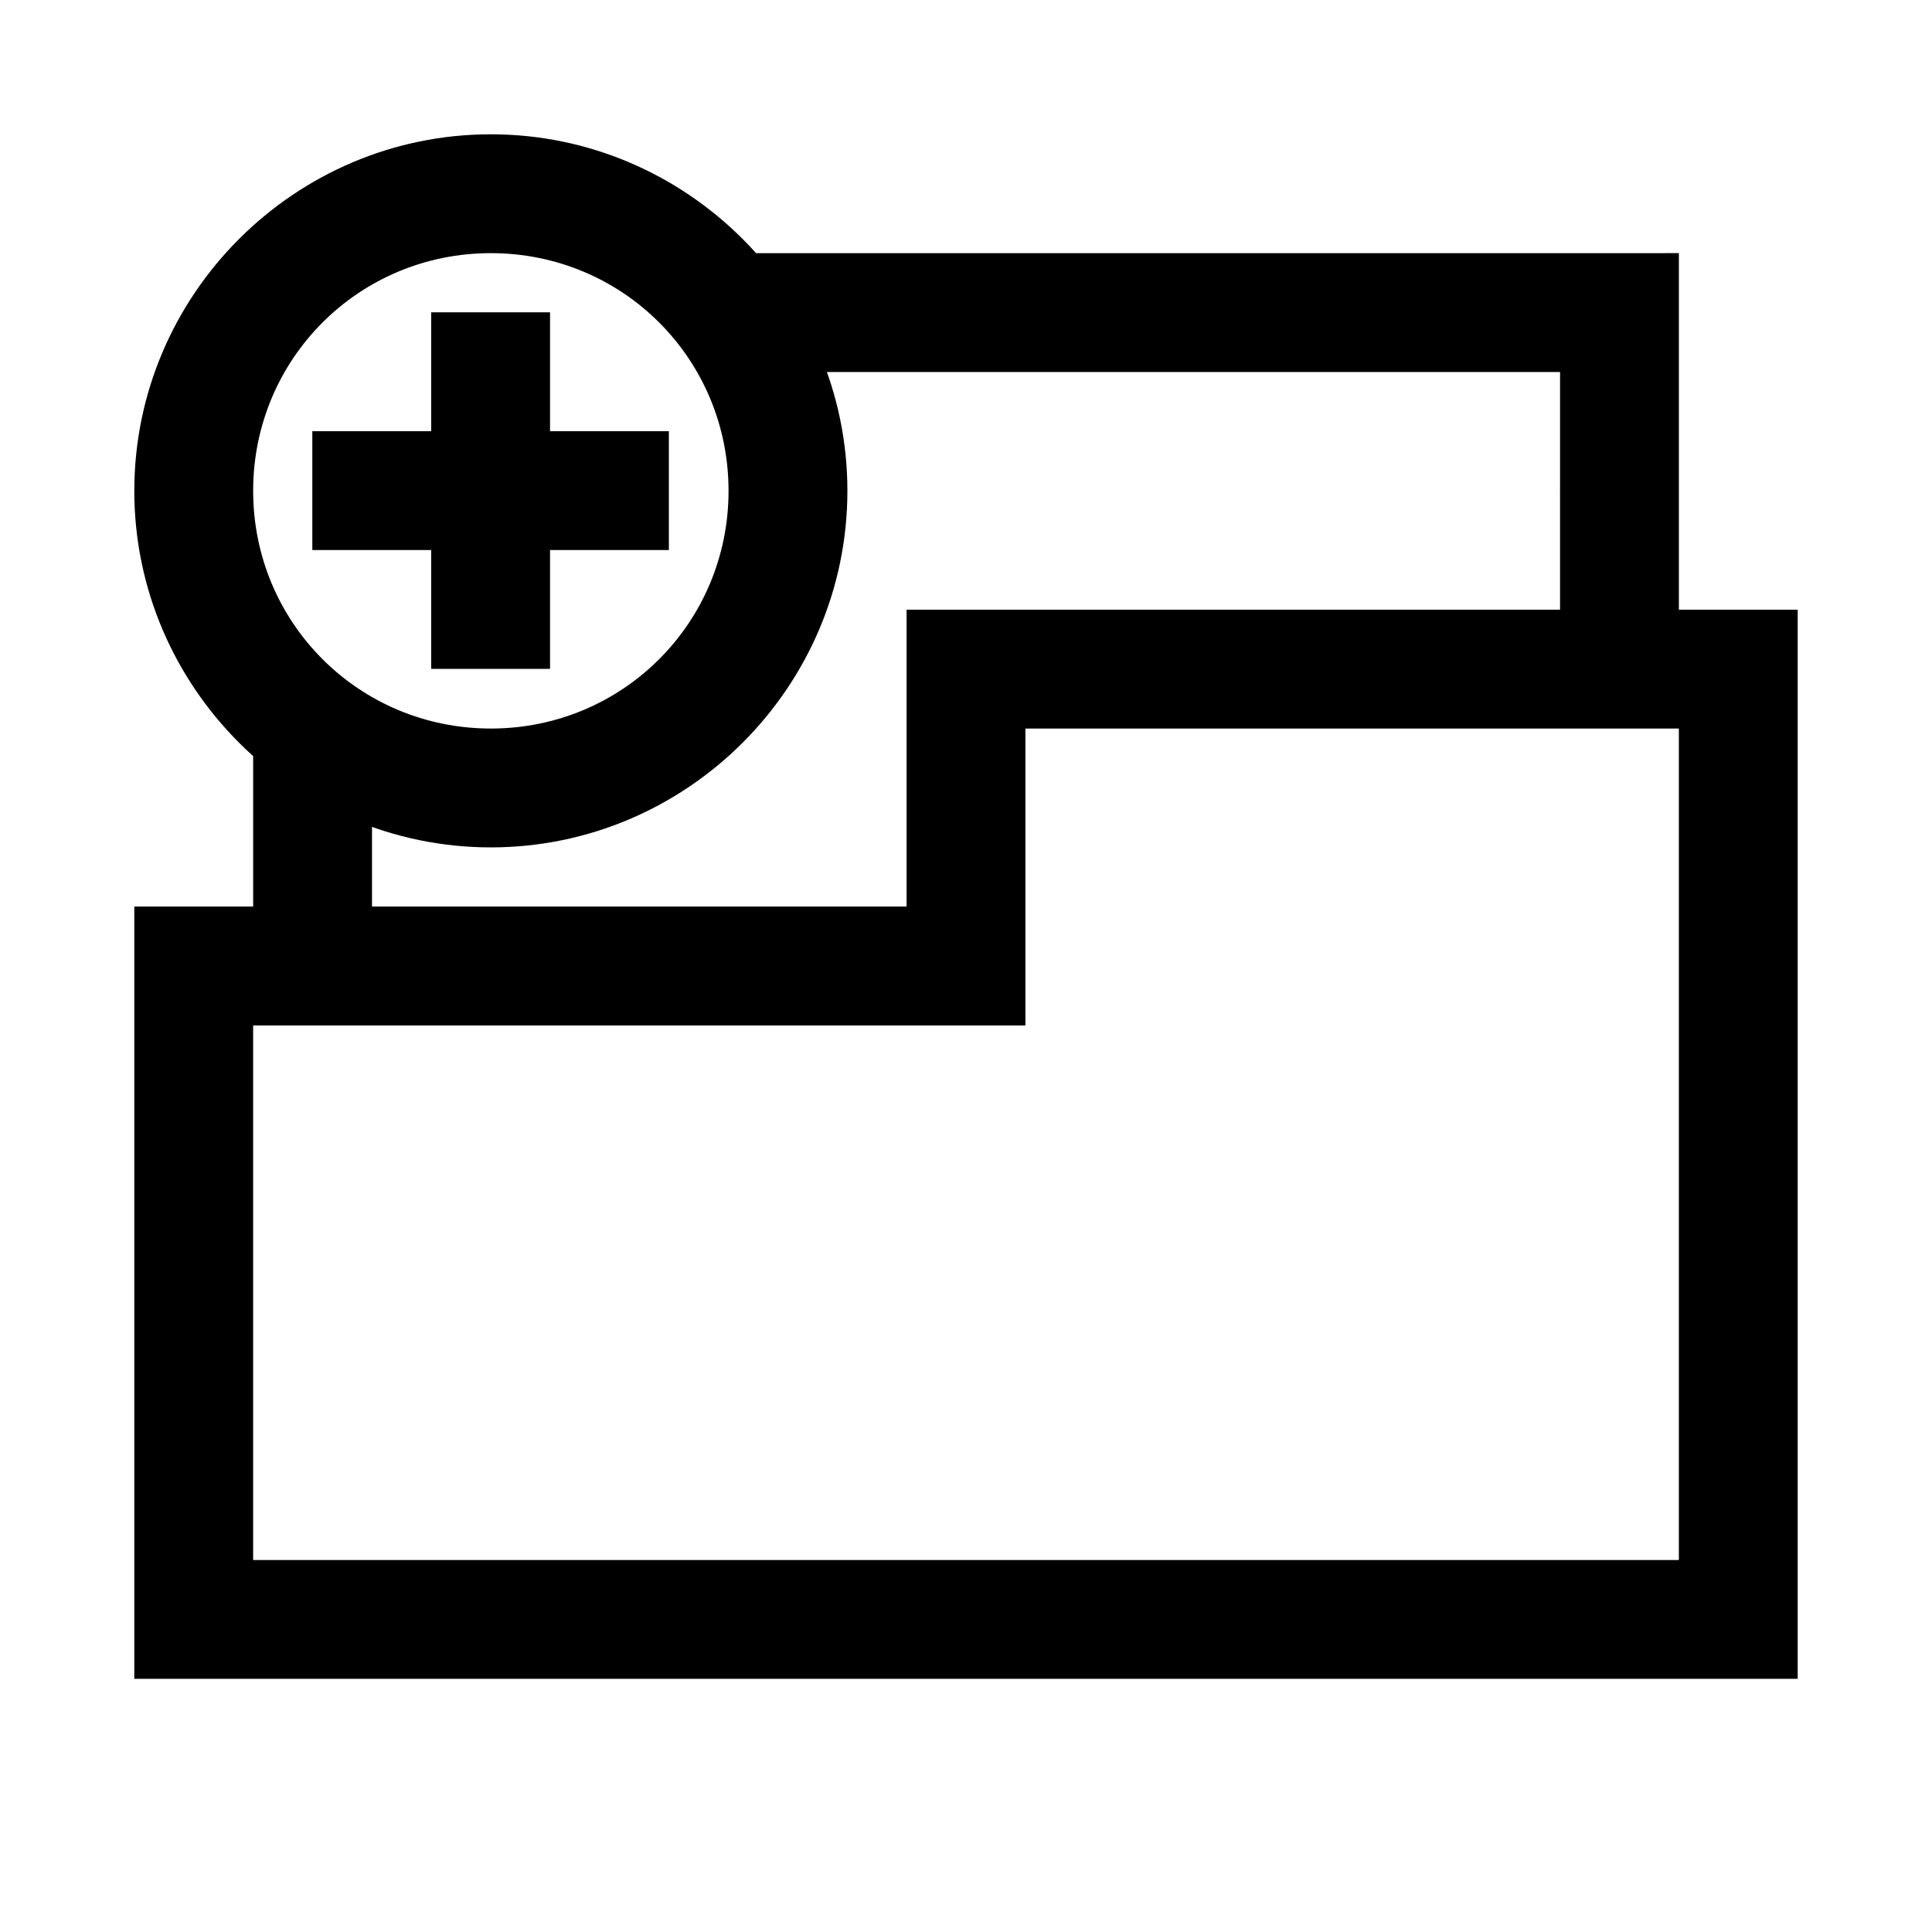 <?xml version="1.0" encoding="UTF-8"?>
<!-- Uploaded to: SVG Repo, www.svgrepo.com, Generator: SVG Repo Mixer Tools -->
<svg fill="#000000" width="800px" height="800px" version="1.1" viewBox="144 144 512 512" xmlns="http://www.w3.org/2000/svg">
 <g>
  <path d="m384.25 305.57v78.68h-204.66v204.66h440.82v-283.34zm31.496 31.496h173.17v220.36l-377.83-0.004v-141.67h204.66z"/>
  <path d="m337.07 211.09v31.496h220.36l-0.004 78.68h31.496v-110.18z"/>
  <path d="m211.09 336.95v62.992h31.496v-62.992z"/>
  <path d="m274.08 179.59c-51.984 0-94.488 42.504-94.488 94.488s42.504 94.488 94.488 94.488 94.488-42.504 94.488-94.488-42.504-94.488-94.488-94.488zm0 31.496c34.969 0 62.992 28.023 62.992 62.992s-28.023 62.992-62.992 62.992-62.992-28.023-62.992-62.992 28.023-62.992 62.992-62.992z"/>
  <path d="m258.27 226.77v94.488h31.496v-94.488z"/>
  <path d="m226.77 258.27v31.496h94.488v-31.496z"/>
 </g>
</svg>